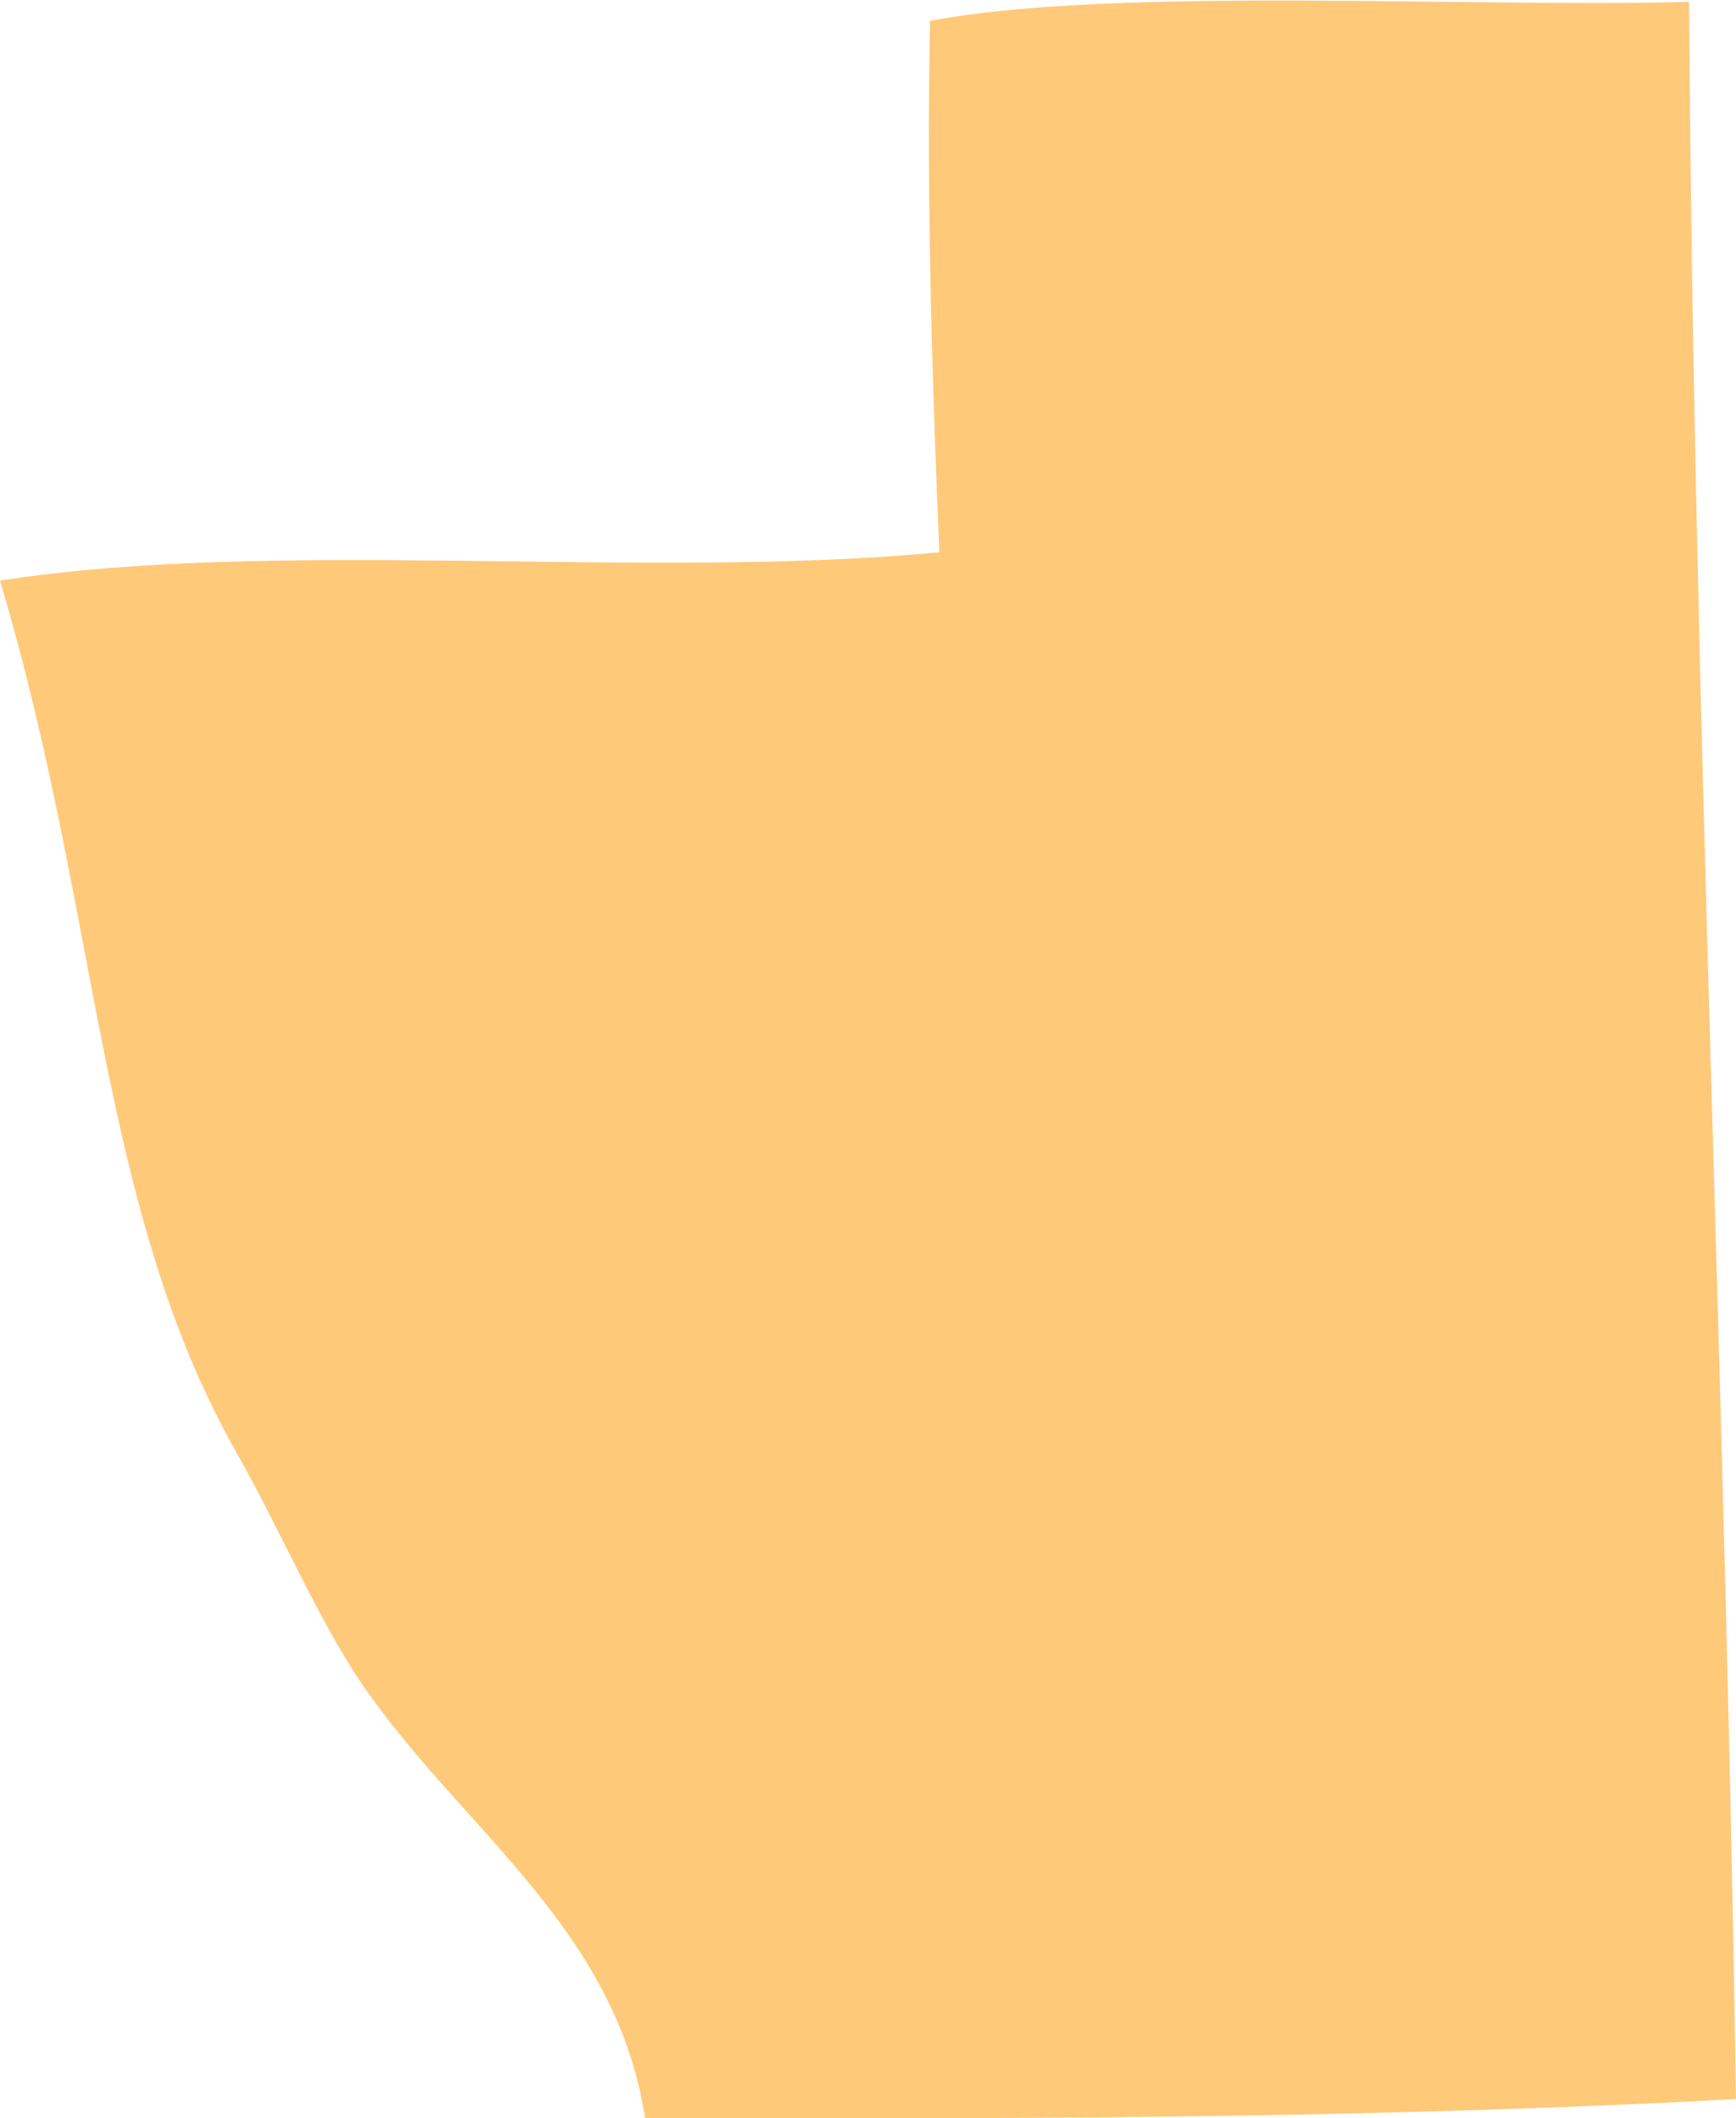<svg id="Layer_1" data-name="Layer 1" xmlns="http://www.w3.org/2000/svg" viewBox="0 0 37.33 45.53"><defs><style>.cls-1{opacity:0.75;}.cls-2{fill:#ffb74d;fill-rule:evenodd;}</style></defs><title>Lincoln Square</title><g id="Map"><g id="City" class="cls-1"><g id="Far_North" data-name="Far North"><path class="cls-2" d="M311.9,96.09c-7.88.43-16.09,0.43-23.46,0.41-0.63-4.12-4-6.25-6.12-9.38-0.91-1.35-1.74-3.29-2.65-4.9-3-5.27-2.93-11.49-5.1-18.77,6-.93,13.89,0,20.2-0.61-0.13-3-.29-7.57-0.2-11.42,3.91-.75,11.79-0.28,16.32-0.41C311,66.74,311.66,80.1,311.9,96.09Z" transform="translate(-274.57 -50.97)"/></g></g></g></svg>